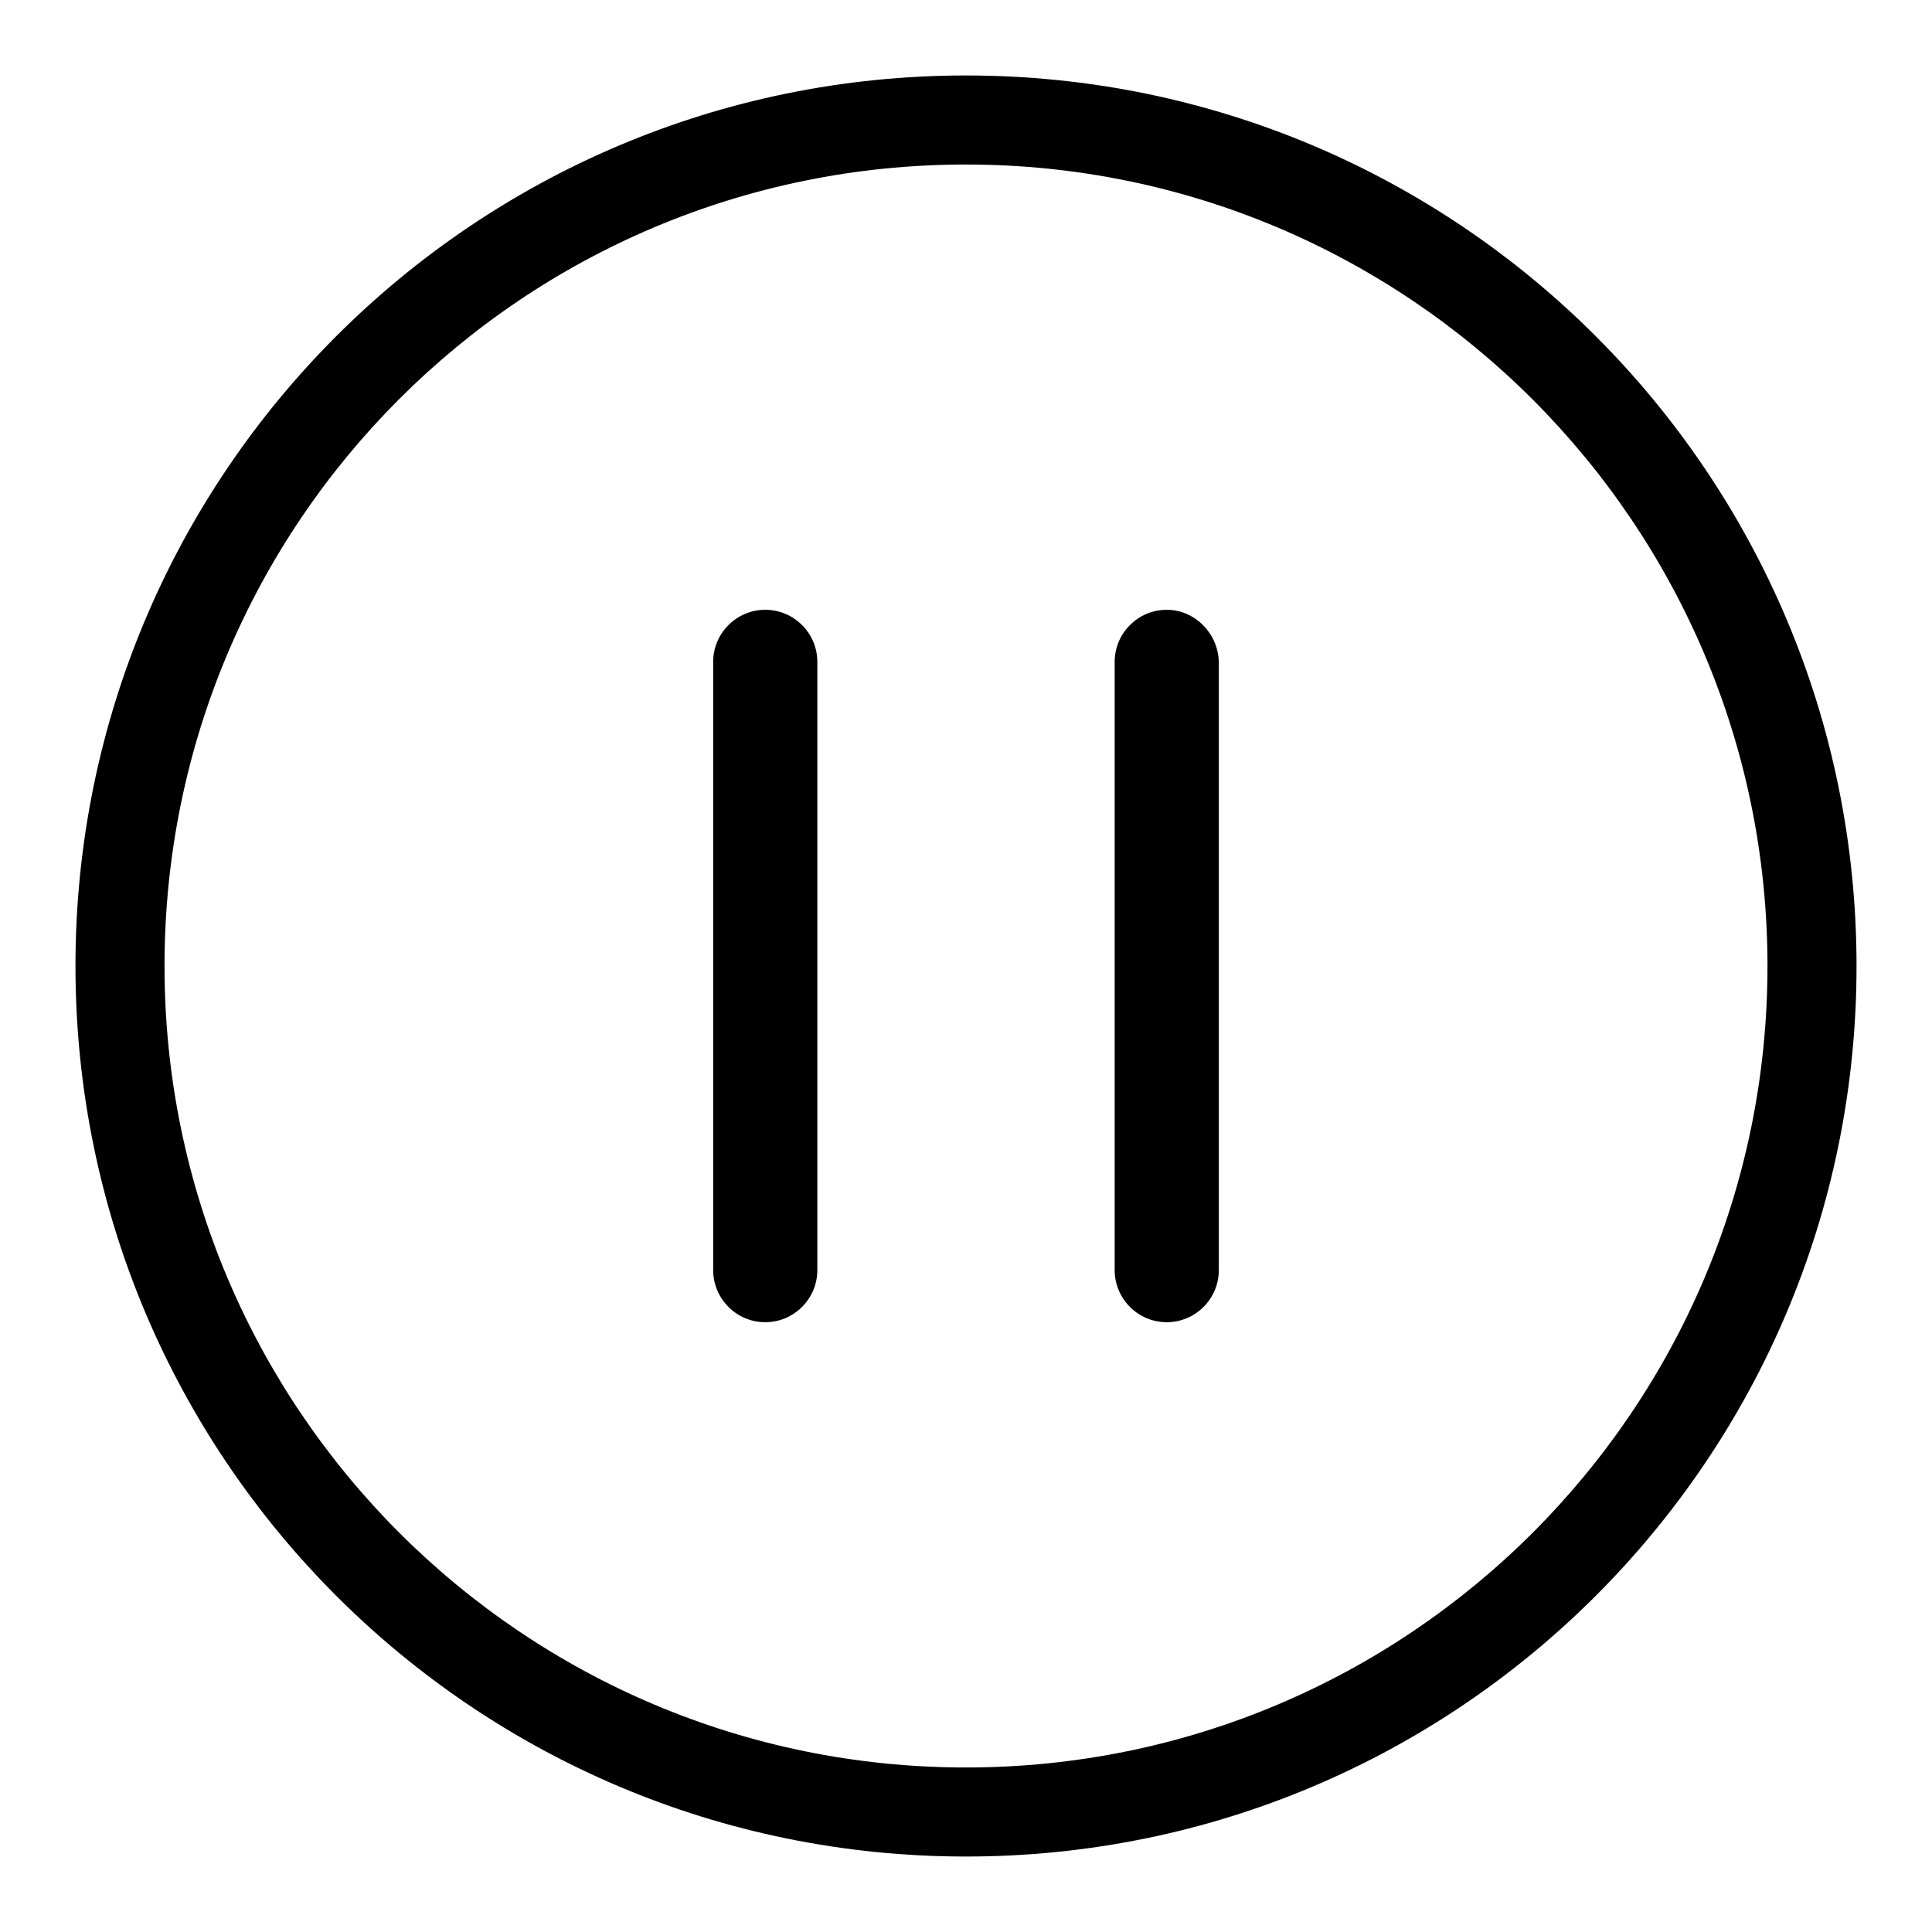 <?xml version="1.0" encoding="utf-8"?>
<!-- Svg Vector Icons : http://www.onlinewebfonts.com/icon -->
<!DOCTYPE svg PUBLIC "-//W3C//DTD SVG 1.1//EN" "http://www.w3.org/Graphics/SVG/1.1/DTD/svg11.dtd">
<svg version="1.1" xmlns="http://www.w3.org/2000/svg" xmlns:xlink="http://www.w3.org/1999/xlink" x="0px" y="0px" viewBox="0 0 256 256" enable-background="new 0 0 256 256" xml:space="preserve">
<g><g><path fill="#000000" d="M128,10C62.8,10,10,62.8,10,128c0,65.2,52.8,118,118,118c65.2,0,118-52.8,118-118C246,62.8,193.2,10,128,10z M128,234.2c-58.6,0-106.2-47.5-106.2-106.2C21.8,69.3,69.3,21.8,128,21.8c58.6,0,106.2,47.6,106.2,106.2C234.2,186.7,186.6,234.2,128,234.2z M101.4,80.8c-3.8,0-6.9,3.1-6.9,6.9v80.6c0,3.8,3.1,6.9,6.9,6.9s6.9-3.1,6.9-6.9V87.7C108.3,83.9,105.2,80.8,101.4,80.8z M154.6,80.8c-3.8,0-6.9,3.1-6.9,6.9v80.6c0,3.8,3.1,6.9,6.9,6.9s6.9-3.1,6.9-6.9V87.7C161.4,83.9,158.3,80.8,154.6,80.8z"/></g></g>
</svg>